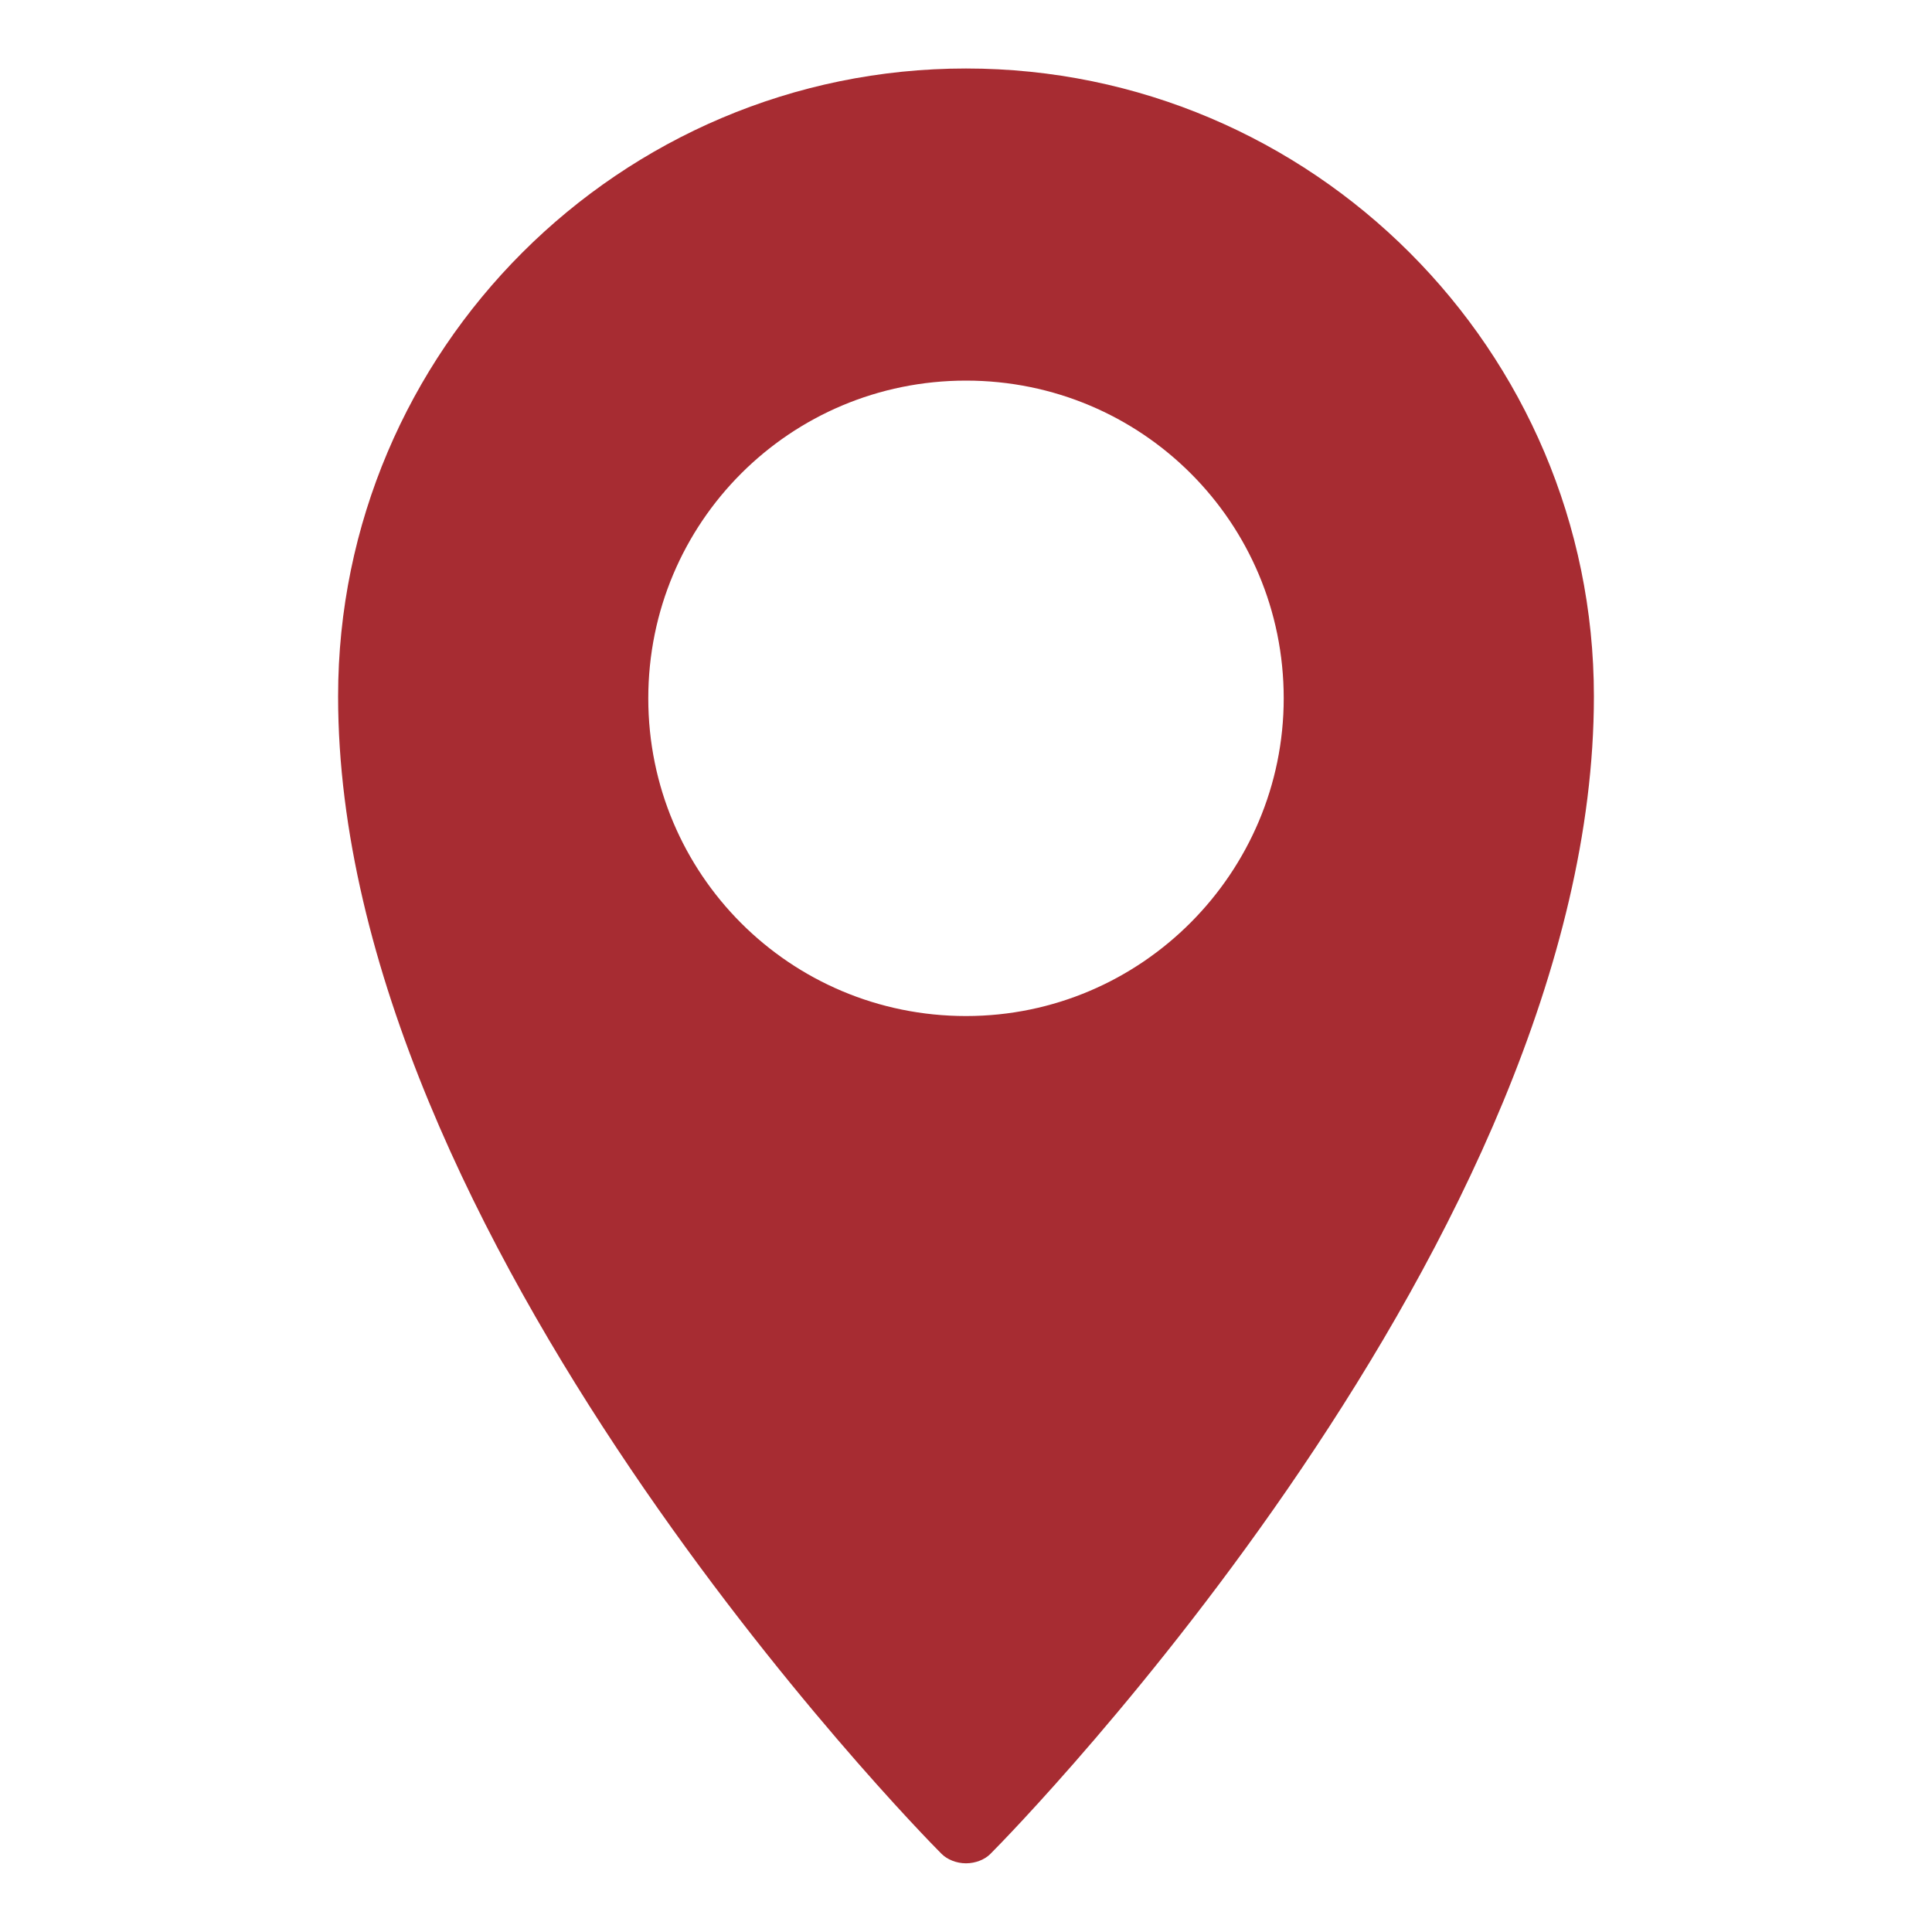 <?xml version="1.0" encoding="utf-8"?>
<!-- Generator: Adobe Illustrator 15.0.0, SVG Export Plug-In . SVG Version: 6.00 Build 0)  -->
<!DOCTYPE svg PUBLIC "-//W3C//DTD SVG 1.1//EN" "http://www.w3.org/Graphics/SVG/1.1/DTD/svg11.dtd">
<svg version="1.1" id="Layer_1" xmlns="http://www.w3.org/2000/svg" xmlns:xlink="http://www.w3.org/1999/xlink" x="0px" y="0px"
	 width="20px" height="20px" viewBox="-122.25 -27.833 20 20" enable-background="new -122.25 -27.833 20 20" xml:space="preserve">
<g id="Layer_2">
</g>
<g id="Layer_1_1_">
	<g>
		<path fill="#a72c32" d="M-112.25-27.124c-3.583,0-6.5,2.917-6.5,6.5c0,5.6,5.991,11.728,6.246,11.981c0.059,0.06,0.156,0.099,0.254,0.099
			s0.196-0.039,0.254-0.099c0.255-0.254,6.246-6.382,6.246-11.981C-105.75-24.206-108.668-27.124-112.25-27.124z M-112.25-17.315
			c-1.821,0-3.289-1.468-3.289-3.289s1.468-3.289,3.289-3.289c1.821,0,3.289,1.468,3.289,3.289
			C-108.961-18.803-110.429-17.315-112.25-17.315z"/>
	</g>
</g>
<rect x="-122.25" y="-27.833" fill="none" width="20" height="20"/>
</svg>
